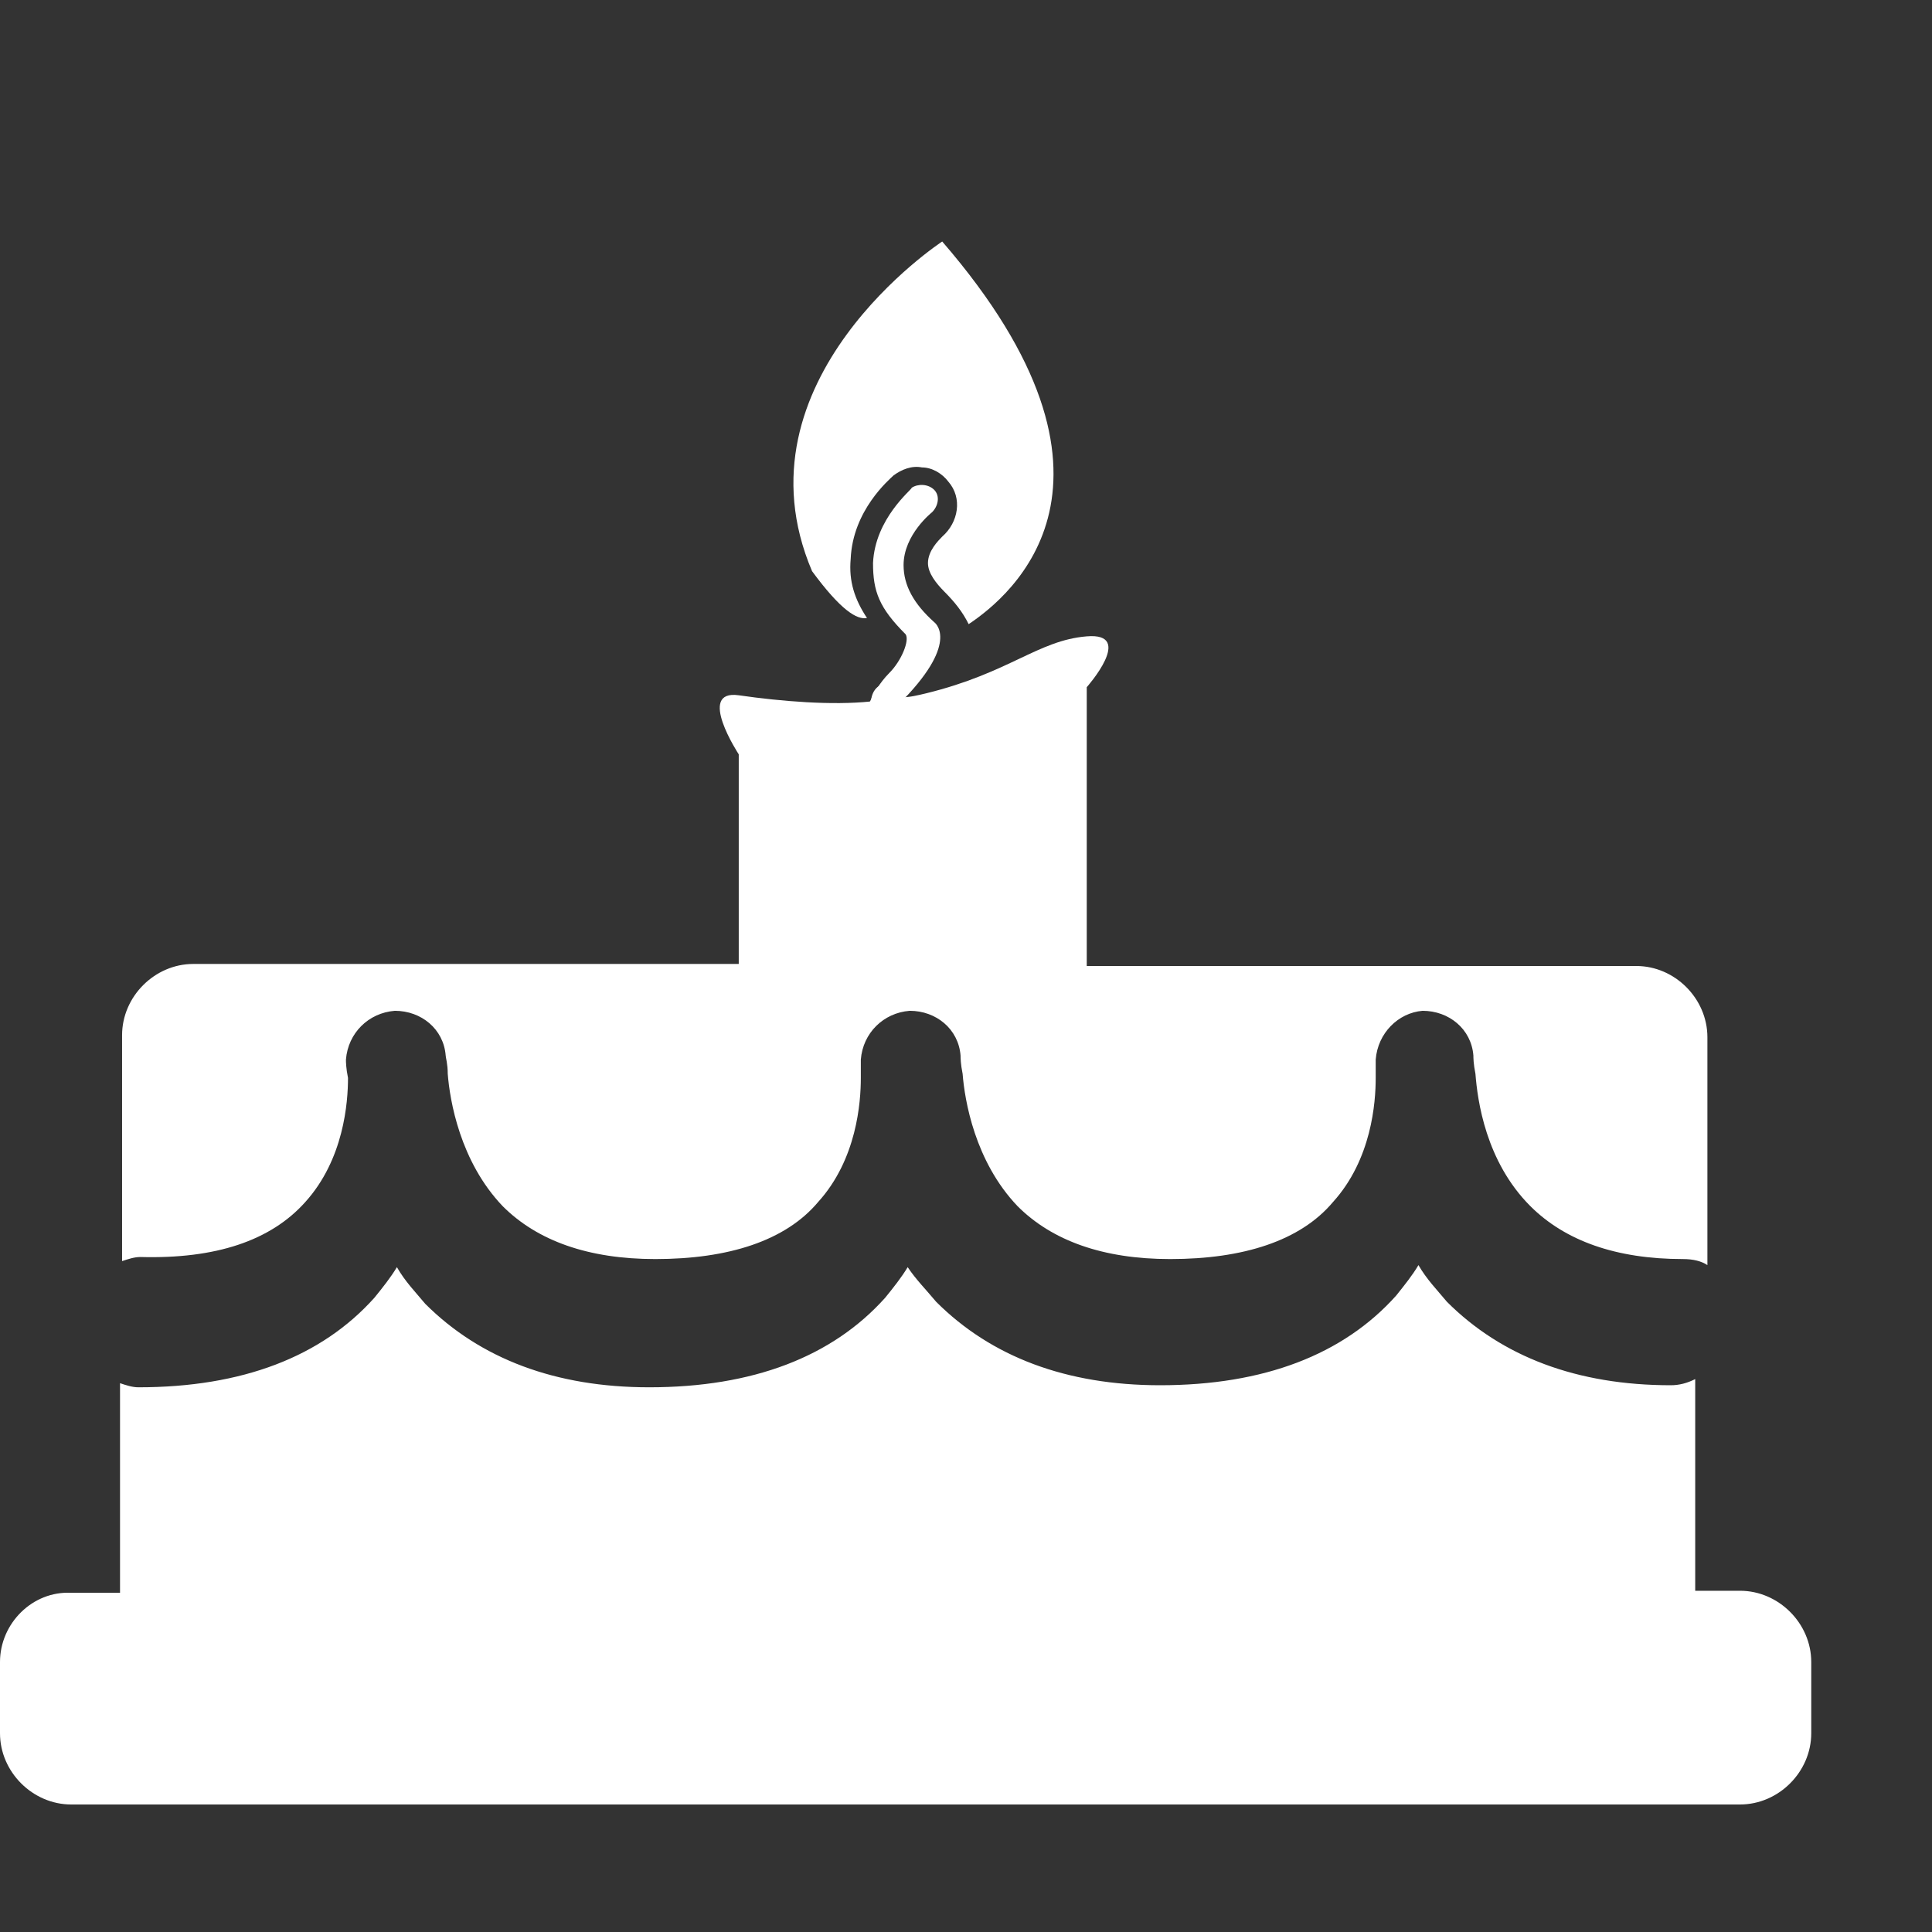 <svg width="16" height="16" viewBox="0 0 16 16" fill="none" xmlns="http://www.w3.org/2000/svg">
<rect x="0" y="0" width="16" height="16" fill="#333333" stroke="none"/>
<path d="M14.41 13.174H14.039V11.421C13.972 11.455 13.905 11.472 13.837 11.472C13.062 11.472 12.438 11.236 11.983 10.781C11.899 10.68 11.815 10.595 11.747 10.477C11.697 10.562 11.629 10.646 11.562 10.73C11.124 11.219 10.466 11.472 9.607 11.472C8.831 11.472 8.208 11.236 7.753 10.781C7.669 10.68 7.584 10.595 7.517 10.494C7.466 10.579 7.399 10.663 7.331 10.747C6.893 11.236 6.236 11.489 5.376 11.489C4.601 11.489 3.978 11.253 3.522 10.798C3.438 10.697 3.354 10.612 3.287 10.494C3.236 10.579 3.169 10.663 3.101 10.747C2.663 11.236 2.006 11.489 1.146 11.489C1.096 11.489 1.045 11.472 0.994 11.455V13.191H0.59C0.27 13.174 0 13.444 0 13.764V14.354C0 14.674 0.27 14.944 0.59 14.944H14.41C14.73 14.944 15 14.674 15 14.354V13.764C15 13.444 14.73 13.174 14.41 13.174Z" fill="white"/>
<path d="M2.528 9.955C2.848 9.601 2.882 9.129 2.882 8.927C2.865 8.843 2.865 8.792 2.865 8.775C2.882 8.556 3.051 8.388 3.27 8.371C3.489 8.371 3.674 8.522 3.691 8.742C3.691 8.758 3.708 8.809 3.708 8.893C3.725 9.112 3.809 9.618 4.163 9.989C4.449 10.275 4.871 10.427 5.427 10.427C6.034 10.427 6.506 10.275 6.775 9.955C7.096 9.601 7.129 9.129 7.129 8.927C7.129 8.843 7.129 8.792 7.129 8.775C7.146 8.556 7.315 8.388 7.534 8.371C7.753 8.371 7.938 8.522 7.955 8.742C7.955 8.758 7.955 8.809 7.972 8.893C7.989 9.112 8.073 9.618 8.427 9.989C8.713 10.275 9.135 10.427 9.691 10.427C10.298 10.427 10.77 10.275 11.039 9.955C11.36 9.601 11.393 9.129 11.393 8.927C11.393 8.843 11.393 8.792 11.393 8.775C11.41 8.556 11.579 8.388 11.781 8.371C12 8.371 12.185 8.522 12.202 8.742C12.202 8.758 12.202 8.809 12.219 8.893C12.236 9.112 12.303 9.618 12.674 9.989C12.961 10.275 13.382 10.427 13.938 10.427C14.023 10.427 14.09 10.444 14.14 10.477V8.59C14.14 8.27 13.871 8 13.551 8H9V5.691C9 5.691 9.404 5.236 9 5.27C8.596 5.303 8.36 5.573 7.669 5.742C7.601 5.758 7.534 5.775 7.466 5.775C7.5 5.64 7.23 5.59 7.213 5.809C6.893 5.843 6.472 5.809 6.118 5.758C5.764 5.708 6.118 6.247 6.118 6.247V7.983H1.601C1.281 7.983 1.011 8.253 1.011 8.573V10.444C1.062 10.427 1.112 10.41 1.163 10.41C1.787 10.427 2.242 10.275 2.528 9.955Z" fill="white"/>
<path d="M7.803 2C7.803 2 6.051 3.146 6.725 4.73C6.961 5.051 7.096 5.135 7.18 5.118C7.079 4.966 7.028 4.815 7.045 4.629C7.062 4.225 7.365 3.972 7.399 3.938C7.466 3.888 7.551 3.854 7.635 3.871C7.719 3.871 7.803 3.921 7.854 3.989C7.972 4.124 7.938 4.326 7.803 4.444C7.77 4.478 7.685 4.562 7.685 4.663C7.685 4.747 7.753 4.831 7.82 4.899C7.904 4.983 7.972 5.067 8.022 5.169C8.376 4.933 9.522 3.989 7.803 2Z" fill="white"/>
<path d="M7.23 5.758C7.23 5.758 7.281 5.657 7.365 5.573C7.466 5.472 7.534 5.303 7.5 5.253C7.281 5.034 7.23 4.899 7.23 4.663C7.247 4.292 7.551 4.056 7.551 4.039C7.601 4.006 7.685 4.006 7.736 4.056C7.787 4.107 7.77 4.191 7.719 4.242C7.719 4.242 7.483 4.427 7.483 4.68C7.483 4.848 7.567 5 7.736 5.152C7.736 5.152 7.955 5.303 7.483 5.792C7.079 6.197 7.18 5.86 7.18 5.86L7.23 5.758Z" fill="white"/>
</svg>
